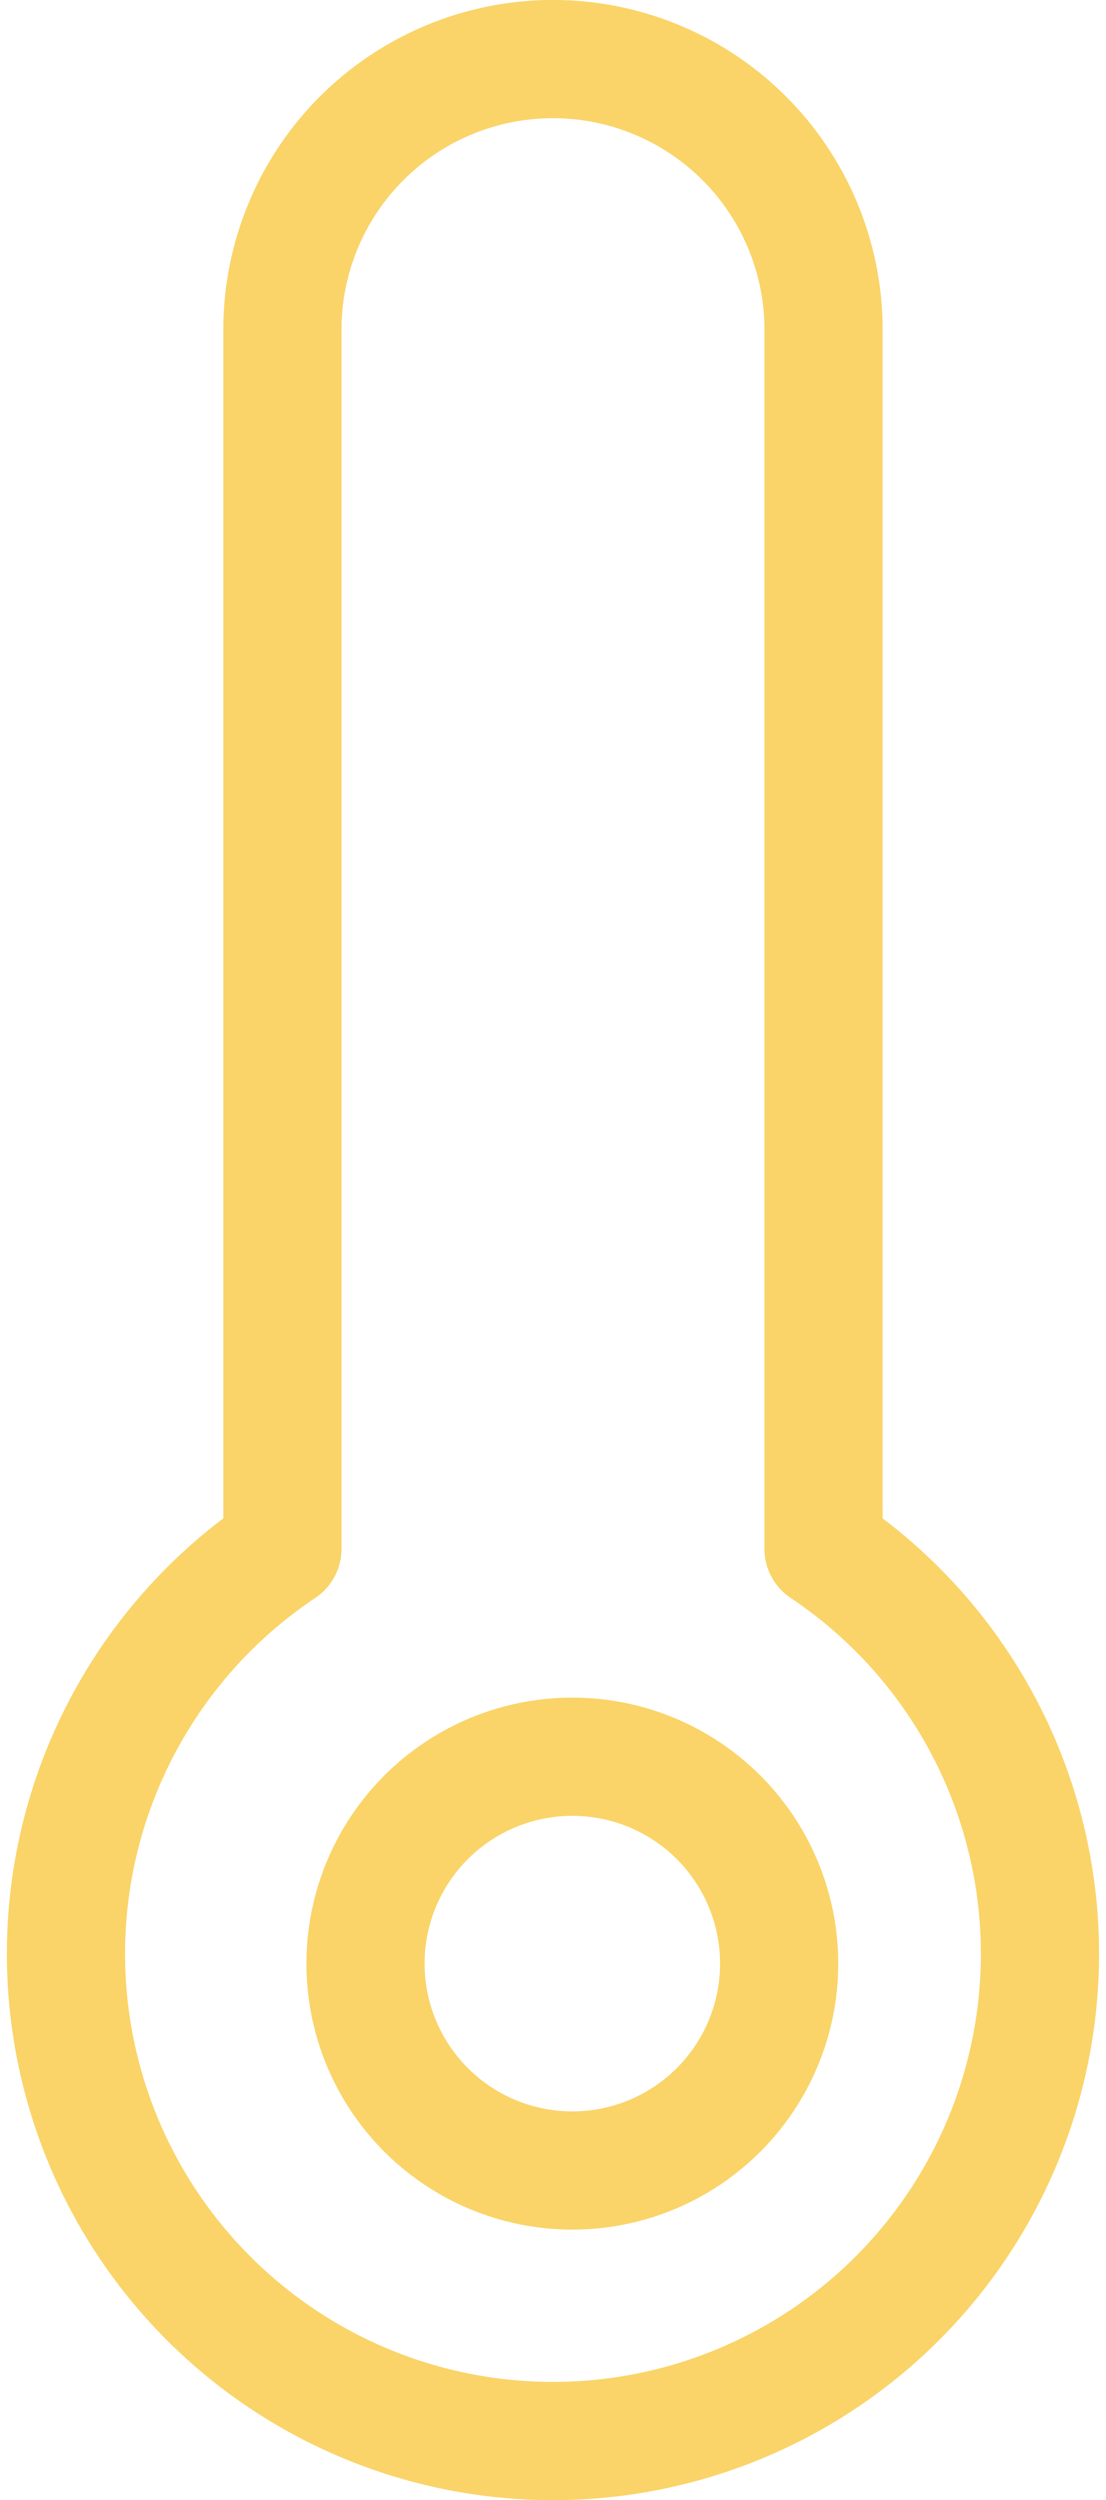 <svg xmlns="http://www.w3.org/2000/svg" width="18.716" height="42.292" viewBox="0 0 18.716 42.292"><defs><style>.a,.b,.d{fill:none;}.a,.b{stroke:#fad468;stroke-width:2px;}.a{stroke-linecap:round;stroke-linejoin:round;}.c{stroke:none;}</style></defs><g transform="translate(1.116 1)"><path class="a" d="M23.319,26.7V6.078a4.578,4.578,0,1,0-9.157,0V26.7a8.241,8.241,0,1,0,9.157,0Z" transform="translate(-10.499 -1.5)"/><g class="b" transform="translate(4.069 27.717)"><circle class="c" cx="4.5" cy="4.5" r="4.5"/><circle class="d" cx="4.5" cy="4.5" r="3.5"/></g></g></svg>